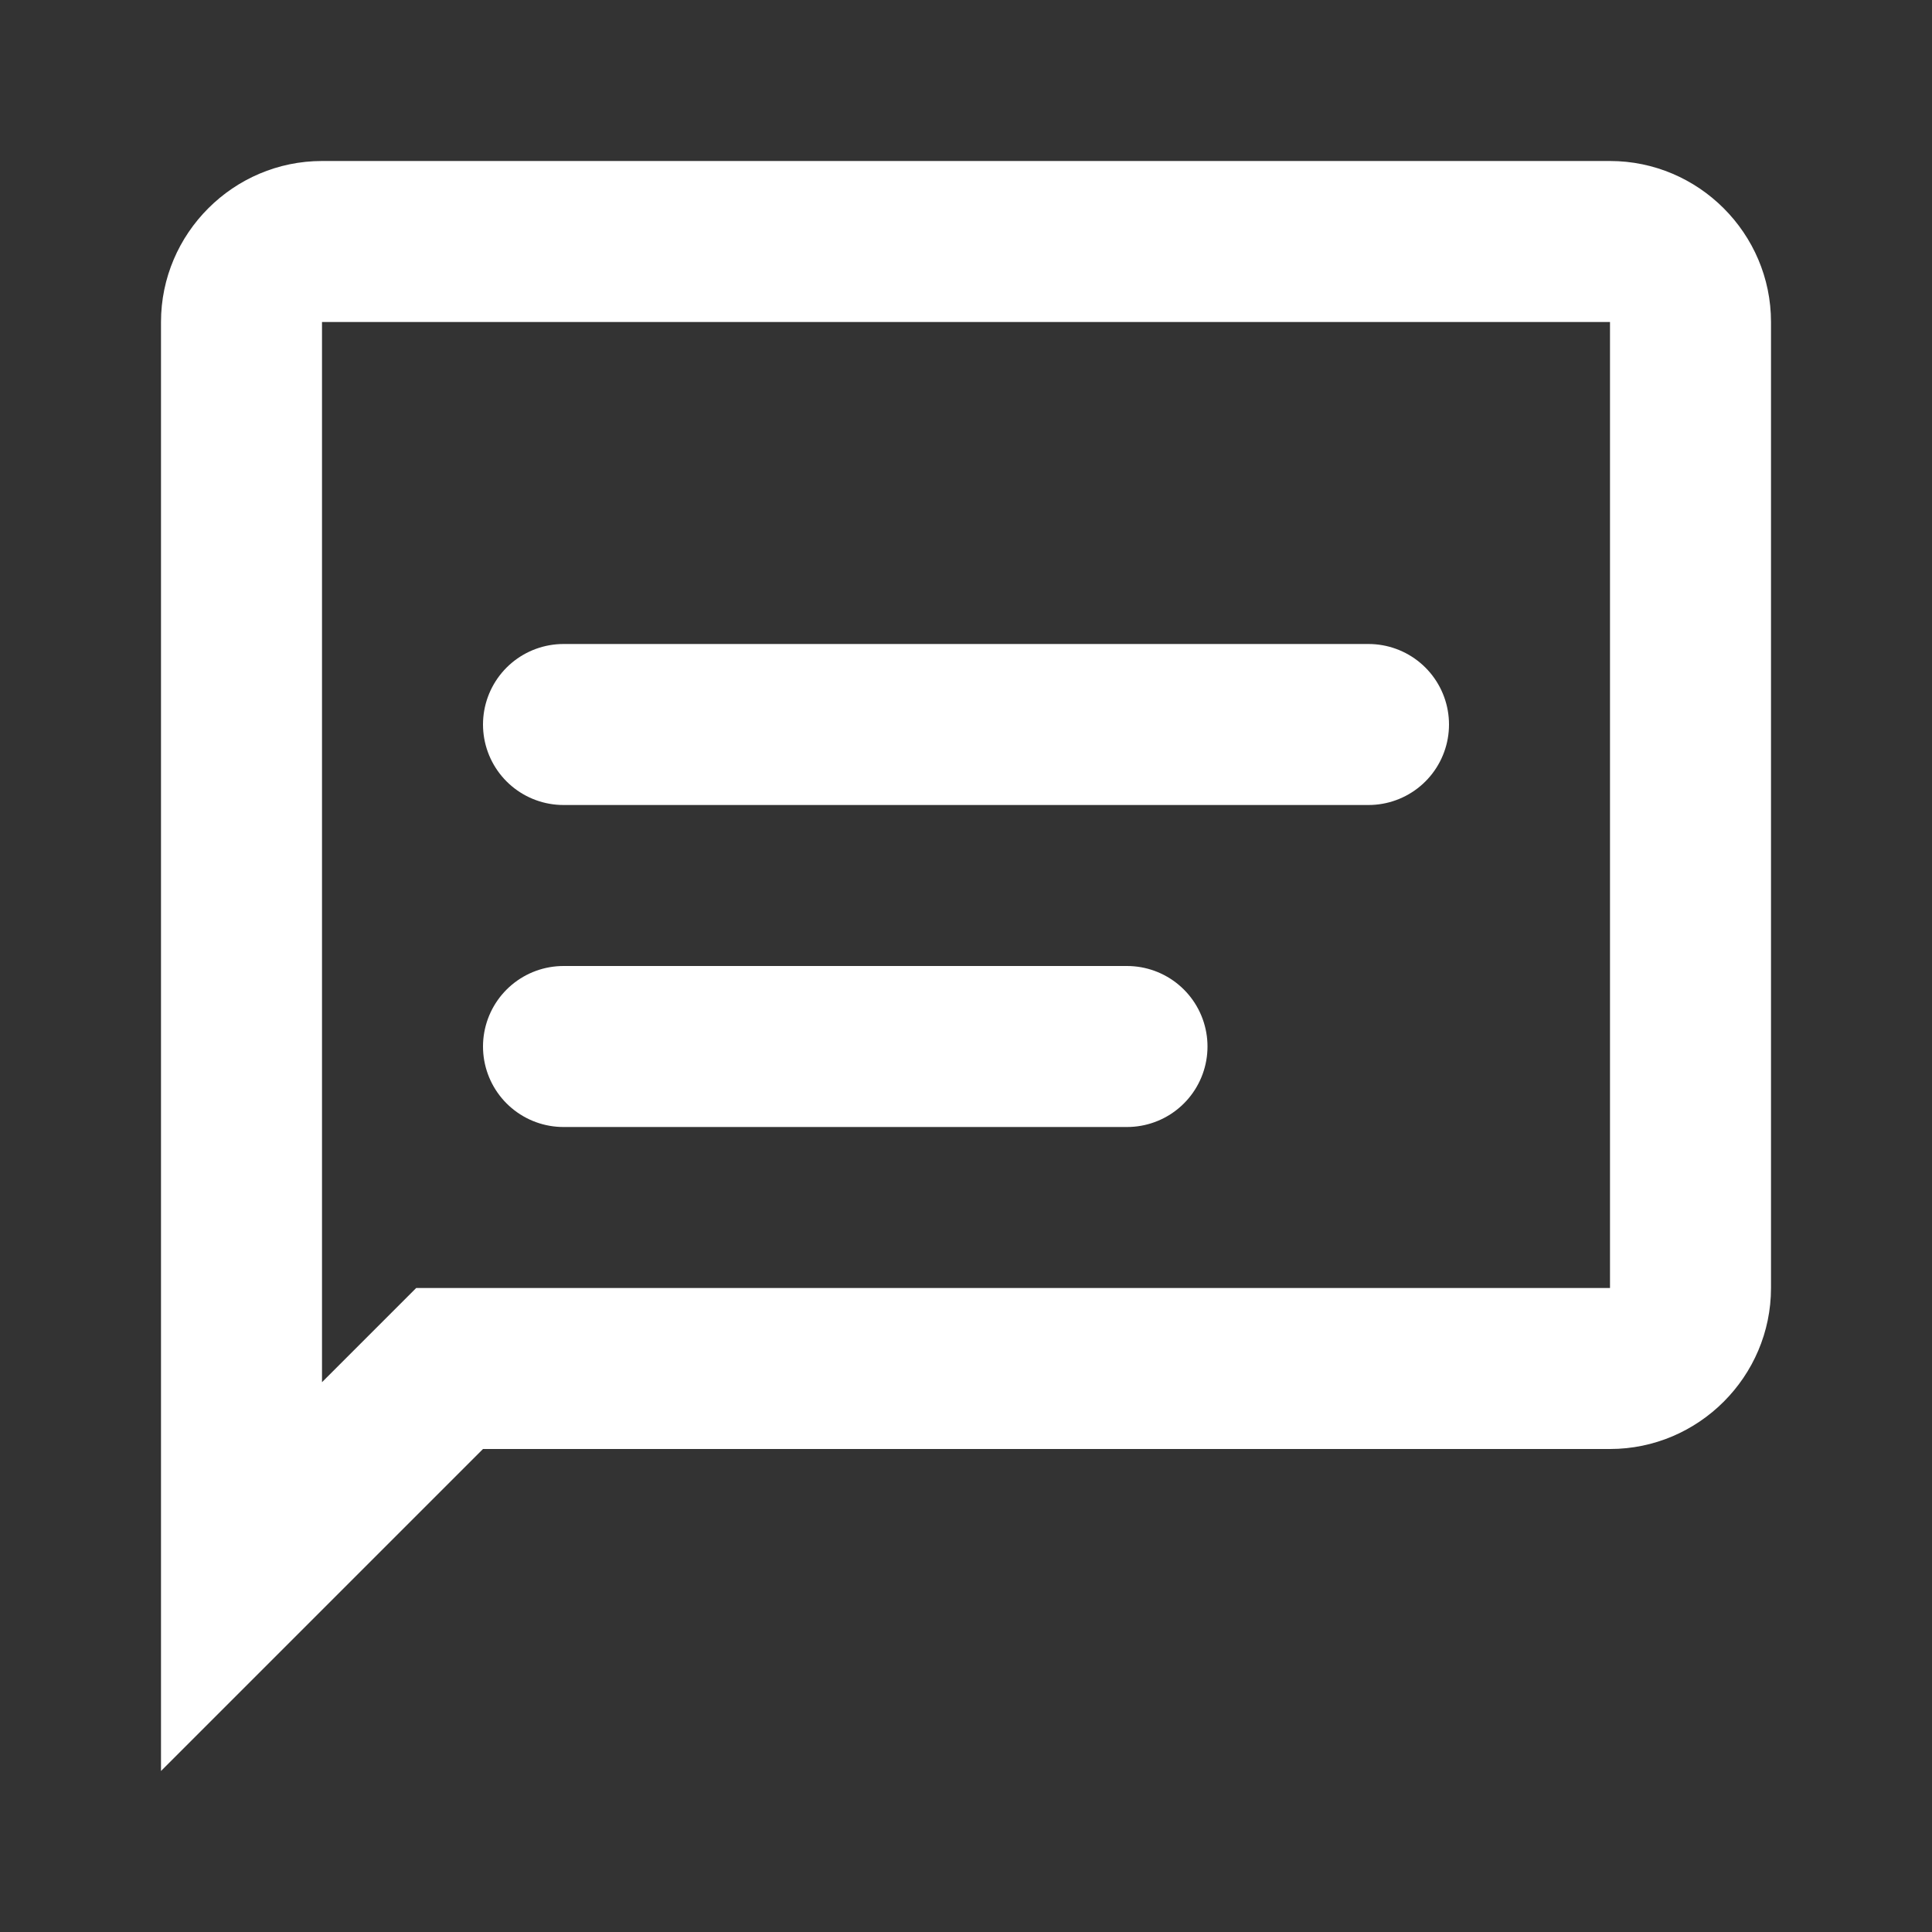 <svg width="25" height="25" viewBox="0 0 24 24" fill="none" xmlns="http://www.w3.org/2000/svg" style="color: rgb(4, 131, 64);"><rect x="0" y="0" width="24" height="24" fill="#333333" stroke="none"/><path d="M20 2H4C2.9 2 2 2.9 2 4V22L6 18H20C21.1 18 22 17.1 22 16V4C22 2.9 21.1 2 20 2ZM20 16H5.17L4 17.17V4H20V16Z" fill="rgb(255, 255, 255)"></path><path d="M7 9H17M7 13H14" stroke="rgb(255, 255, 255)" stroke-width="2px" stroke-linecap="round" stroke-linejoin="round"></path></svg>
